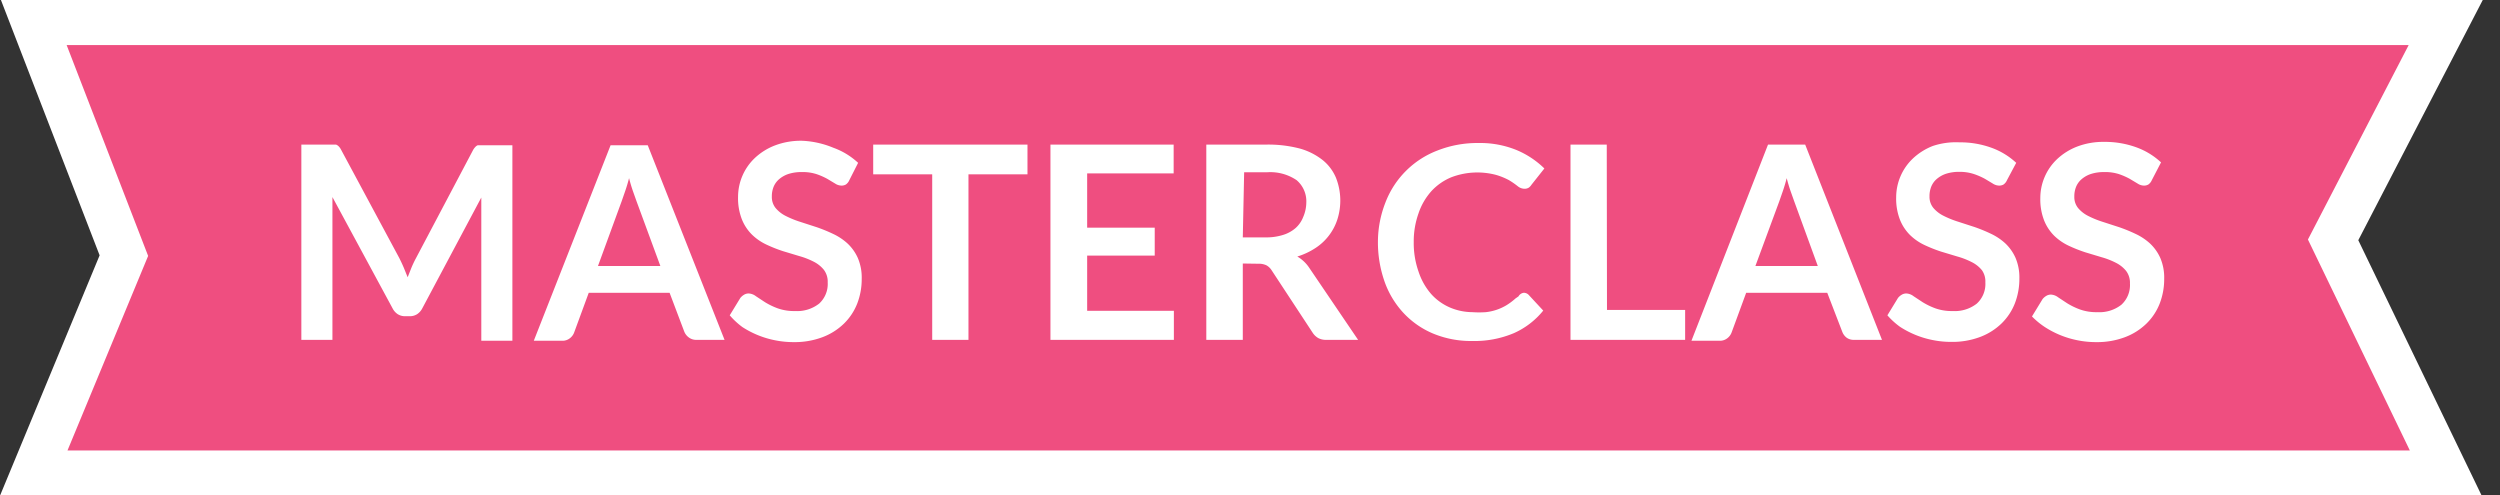 <svg width="111" height="22" viewBox="0 0 111 22" xmlns="http://www.w3.org/2000/svg"><rect x="0" y="0" width="111" height="22" fill="#333333" stroke="none"/><title>masterclass</title><g transform="translate(1 1)" fill="none"><path stroke="#FFF" stroke-width="2" fill="#EF4E80" d="M107.59 20L0.5 20 4.5 10.35 0.5 0 107.59 0 102.59 9.65z"/><path d="M16.93 10.89l.17.42.17-.43c.06-.14.12-.27.19-.4L20 5.67a.64.64 0 0 1 .1-.14.31.31 0 0 1 .11-.08h1.54v8.68h-1.38V7.77l-2.62 4.92a.69.69 0 0 1-.23.26.6.6 0 0 1-.34.09H17a.6.6 0 0 1-.34-.09.68.68 0 0 1-.23-.26l-2.67-4.94v6.34h-1.38V5.42h1.54a.34.34 0 0 1 .12.08.58.58 0 0 1 .1.14l2.59 4.82c.08.16.14.29.2.43zm14.24 3.2h-1.25a.54.54 0 0 1-.34-.11.59.59 0 0 1-.2-.26L28.73 12h-3.59l-.65 1.77a.57.57 0 0 1-.19.25.53.53 0 0 1-.34.11H22.7l3.41-8.68h1.65l3.41 8.64zm-5.62-3.28h2.77l-1.06-2.88-.16-.45a7.402 7.402 0 0 1-.17-.57c-.053.207-.11.397-.17.57l-.16.46-1.05 2.87zM36.71 7a.45.45 0 0 1-.15.19.38.38 0 0 1-.21.05.52.52 0 0 1-.27-.09l-.35-.21a3 3 0 0 0-.48-.21 2 2 0 0 0-.65-.09 1.89 1.89 0 0 0-.58.08 1.23 1.23 0 0 0-.42.23.89.89 0 0 0-.25.34 1.12 1.12 0 0 0-.08.44.77.77 0 0 0 .17.51c.125.146.278.265.45.35.206.104.42.191.64.26l.74.24a7 7 0 0 1 .73.3c.234.11.45.255.64.43a2 2 0 0 1 .45.64c.121.291.18.605.17.92a3 3 0 0 1-.2 1.1 2.54 2.54 0 0 1-.59.89 2.76 2.76 0 0 1-.95.6 3.49 3.49 0 0 1-1.28.22 4.14 4.14 0 0 1-.82-.08 4.12 4.12 0 0 1-1.46-.59 3.39 3.39 0 0 1-.56-.52l.47-.77a.61.61 0 0 1 .16-.14.39.39 0 0 1 .21-.06.57.57 0 0 1 .32.12l.41.27c.177.108.365.199.56.27.247.086.508.127.77.12a1.58 1.58 0 0 0 1.07-.33 1.18 1.18 0 0 0 .38-.94.87.87 0 0 0-.17-.56 1.37 1.37 0 0 0-.45-.36 3.41 3.41 0 0 0-.64-.25l-.73-.22a6.37 6.37 0 0 1-.73-.29 2.36 2.36 0 0 1-.64-.44 2 2 0 0 1-.45-.68 2.57 2.57 0 0 1-.17-1 2.38 2.38 0 0 1 .74-1.72 2.73 2.73 0 0 1 .89-.56 3.24 3.24 0 0 1 1.21-.21c.478.02.949.126 1.39.31a3.2 3.2 0 0 1 1.1.67l-.39.77zm7.91-1.58v1.32H42v7.35h-1.61V6.74h-2.62V5.42h6.85zm6.49 0V6.7h-3.84v2.41h3v1.24h-3v2.45h3.85v1.29h-5.48V5.42h5.47zm3.07 5.28v3.39h-1.62V5.42h2.65a5.54 5.54 0 0 1 1.52.18 2.9 2.9 0 0 1 1 .51 2 2 0 0 1 .59.79 2.76 2.76 0 0 1 .06 1.84 2.39 2.39 0 0 1-.97 1.27 3.14 3.14 0 0 1-.81.38c.213.124.394.295.53.5l2.17 3.2h-1.41a.72.72 0 0 1-.36-.08.73.73 0 0 1-.25-.24L55.46 11a.65.65 0 0 0-.23-.22.79.79 0 0 0-.36-.07l-.69-.01zm0-1.16h1a2.49 2.49 0 0 0 .79-.11 1.53 1.53 0 0 0 .56-.31 1.27 1.27 0 0 0 .33-.48A1.66 1.66 0 0 0 57 8a1.23 1.23 0 0 0-.43-1 2.08 2.08 0 0 0-1.33-.35h-1l-.06 2.89zM66.65 12a.3.3 0 0 1 .23.1l.64.69a3.51 3.51 0 0 1-1.3 1 4.49 4.49 0 0 1-1.85.35 4.38 4.38 0 0 1-1.74-.33 3.81 3.81 0 0 1-1.32-.92 4 4 0 0 1-.84-1.4 5.26 5.26 0 0 1-.29-1.78A4.8 4.8 0 0 1 60.51 8a4 4 0 0 1 2.32-2.32 4.83 4.83 0 0 1 1.81-.33 4.27 4.27 0 0 1 1.69.31c.462.192.882.47 1.24.82L67 7.2a.5.5 0 0 1-.12.13.35.35 0 0 1-.21.05.48.48 0 0 1-.28-.11A3.45 3.45 0 0 0 66 7a3 3 0 0 0-.56-.23 3.24 3.24 0 0 0-2 .1 2.51 2.51 0 0 0-.88.61c-.26.29-.458.63-.58 1a3.7 3.7 0 0 0-.21 1.27 3.81 3.81 0 0 0 .21 1.3c.118.368.308.708.56 1 .23.258.513.462.83.6a2.57 2.57 0 0 0 1 .21c.2.014.4.014.6 0a2.24 2.24 0 0 0 .92-.31 2.73 2.73 0 0 0 .4-.3l.13-.09a.32.32 0 0 1 .23-.16zm3.7.76h3.47v1.33h-5.09V5.42h1.61l.01 7.34zm12.21 1.33h-1.25A.54.54 0 0 1 81 14a.59.59 0 0 1-.2-.26L80.13 12h-3.6l-.65 1.77a.57.57 0 0 1-.19.25.53.53 0 0 1-.34.11H74.1l3.4-8.71h1.65l3.41 8.67zm-5.62-3.28h2.77l-1.05-2.88-.16-.45a7.402 7.402 0 0 1-.17-.57c-.053.207-.11.397-.17.57l-.16.46-1.06 2.87zM88.11 7a.45.45 0 0 1-.15.19.38.38 0 0 1-.21.05.52.52 0 0 1-.27-.09l-.35-.21a3 3 0 0 0-.48-.21 2 2 0 0 0-.65-.1 1.89 1.89 0 0 0-.58.08 1.23 1.23 0 0 0-.42.23.89.89 0 0 0-.25.34 1.12 1.12 0 0 0-.08.44.77.77 0 0 0 .17.51c.125.146.278.265.45.35.206.104.42.191.64.26l.74.24a7 7 0 0 1 .73.3c.234.11.45.255.64.43a2 2 0 0 1 .45.64c.121.291.18.605.17.92a3 3 0 0 1-.2 1.1 2.54 2.54 0 0 1-.59.89 2.76 2.76 0 0 1-.95.6 3.49 3.49 0 0 1-1.28.22 4.14 4.14 0 0 1-.82-.08 4.12 4.12 0 0 1-1.46-.59 3.39 3.39 0 0 1-.56-.51l.47-.77a.61.61 0 0 1 .16-.14.39.39 0 0 1 .21-.06.57.57 0 0 1 .32.12l.41.27c.177.108.365.199.56.27.247.086.508.127.77.12a1.58 1.58 0 0 0 1.07-.33 1.18 1.18 0 0 0 .38-.94A.87.87 0 0 0 87 11a1.37 1.37 0 0 0-.45-.36 3.41 3.41 0 0 0-.64-.25l-.73-.22a6.37 6.37 0 0 1-.73-.29 2.36 2.36 0 0 1-.64-.44 2 2 0 0 1-.45-.68 2.57 2.57 0 0 1-.17-1 2.38 2.38 0 0 1 .74-1.72 2.73 2.73 0 0 1 .89-.56c.38-.126.78-.18 1.18-.16a4.06 4.06 0 0 1 1.42.24 3.2 3.2 0 0 1 1.1.67l-.41.77zm6.43 0a.45.45 0 0 1-.15.19.38.38 0 0 1-.21.05.52.52 0 0 1-.27-.09l-.35-.21a3 3 0 0 0-.48-.21 2 2 0 0 0-.65-.09 1.89 1.89 0 0 0-.58.08 1.23 1.23 0 0 0-.42.23.89.89 0 0 0-.25.34 1.12 1.12 0 0 0-.08.44.77.77 0 0 0 .17.51c.125.146.278.265.45.35.206.104.42.191.64.26l.74.24a7 7 0 0 1 .73.3c.234.11.45.255.64.43a2 2 0 0 1 .45.64c.121.291.18.605.17.92a3 3 0 0 1-.2 1.1 2.54 2.54 0 0 1-.59.89 2.76 2.76 0 0 1-.95.6 3.49 3.49 0 0 1-1.28.22 4.14 4.14 0 0 1-.82-.08 4.12 4.12 0 0 1-1.46-.59 3.39 3.39 0 0 1-.57-.47l.47-.77a.61.61 0 0 1 .16-.14.39.39 0 0 1 .21-.06.57.57 0 0 1 .32.12l.41.27c.177.108.365.199.56.27.247.086.508.127.77.12a1.58 1.58 0 0 0 1.07-.33 1.18 1.18 0 0 0 .38-.94.87.87 0 0 0-.17-.56 1.37 1.37 0 0 0-.45-.36 3.41 3.41 0 0 0-.64-.25l-.73-.22a6.37 6.37 0 0 1-.73-.29 2.36 2.36 0 0 1-.64-.44 2 2 0 0 1-.45-.68 2.57 2.57 0 0 1-.17-1 2.38 2.38 0 0 1 .74-1.72 2.73 2.73 0 0 1 .89-.56 3.24 3.24 0 0 1 1.21-.21 4.06 4.06 0 0 1 1.42.24 3.2 3.2 0 0 1 1.1.67l-.41.79z" fill="#FFF"/></g></svg>